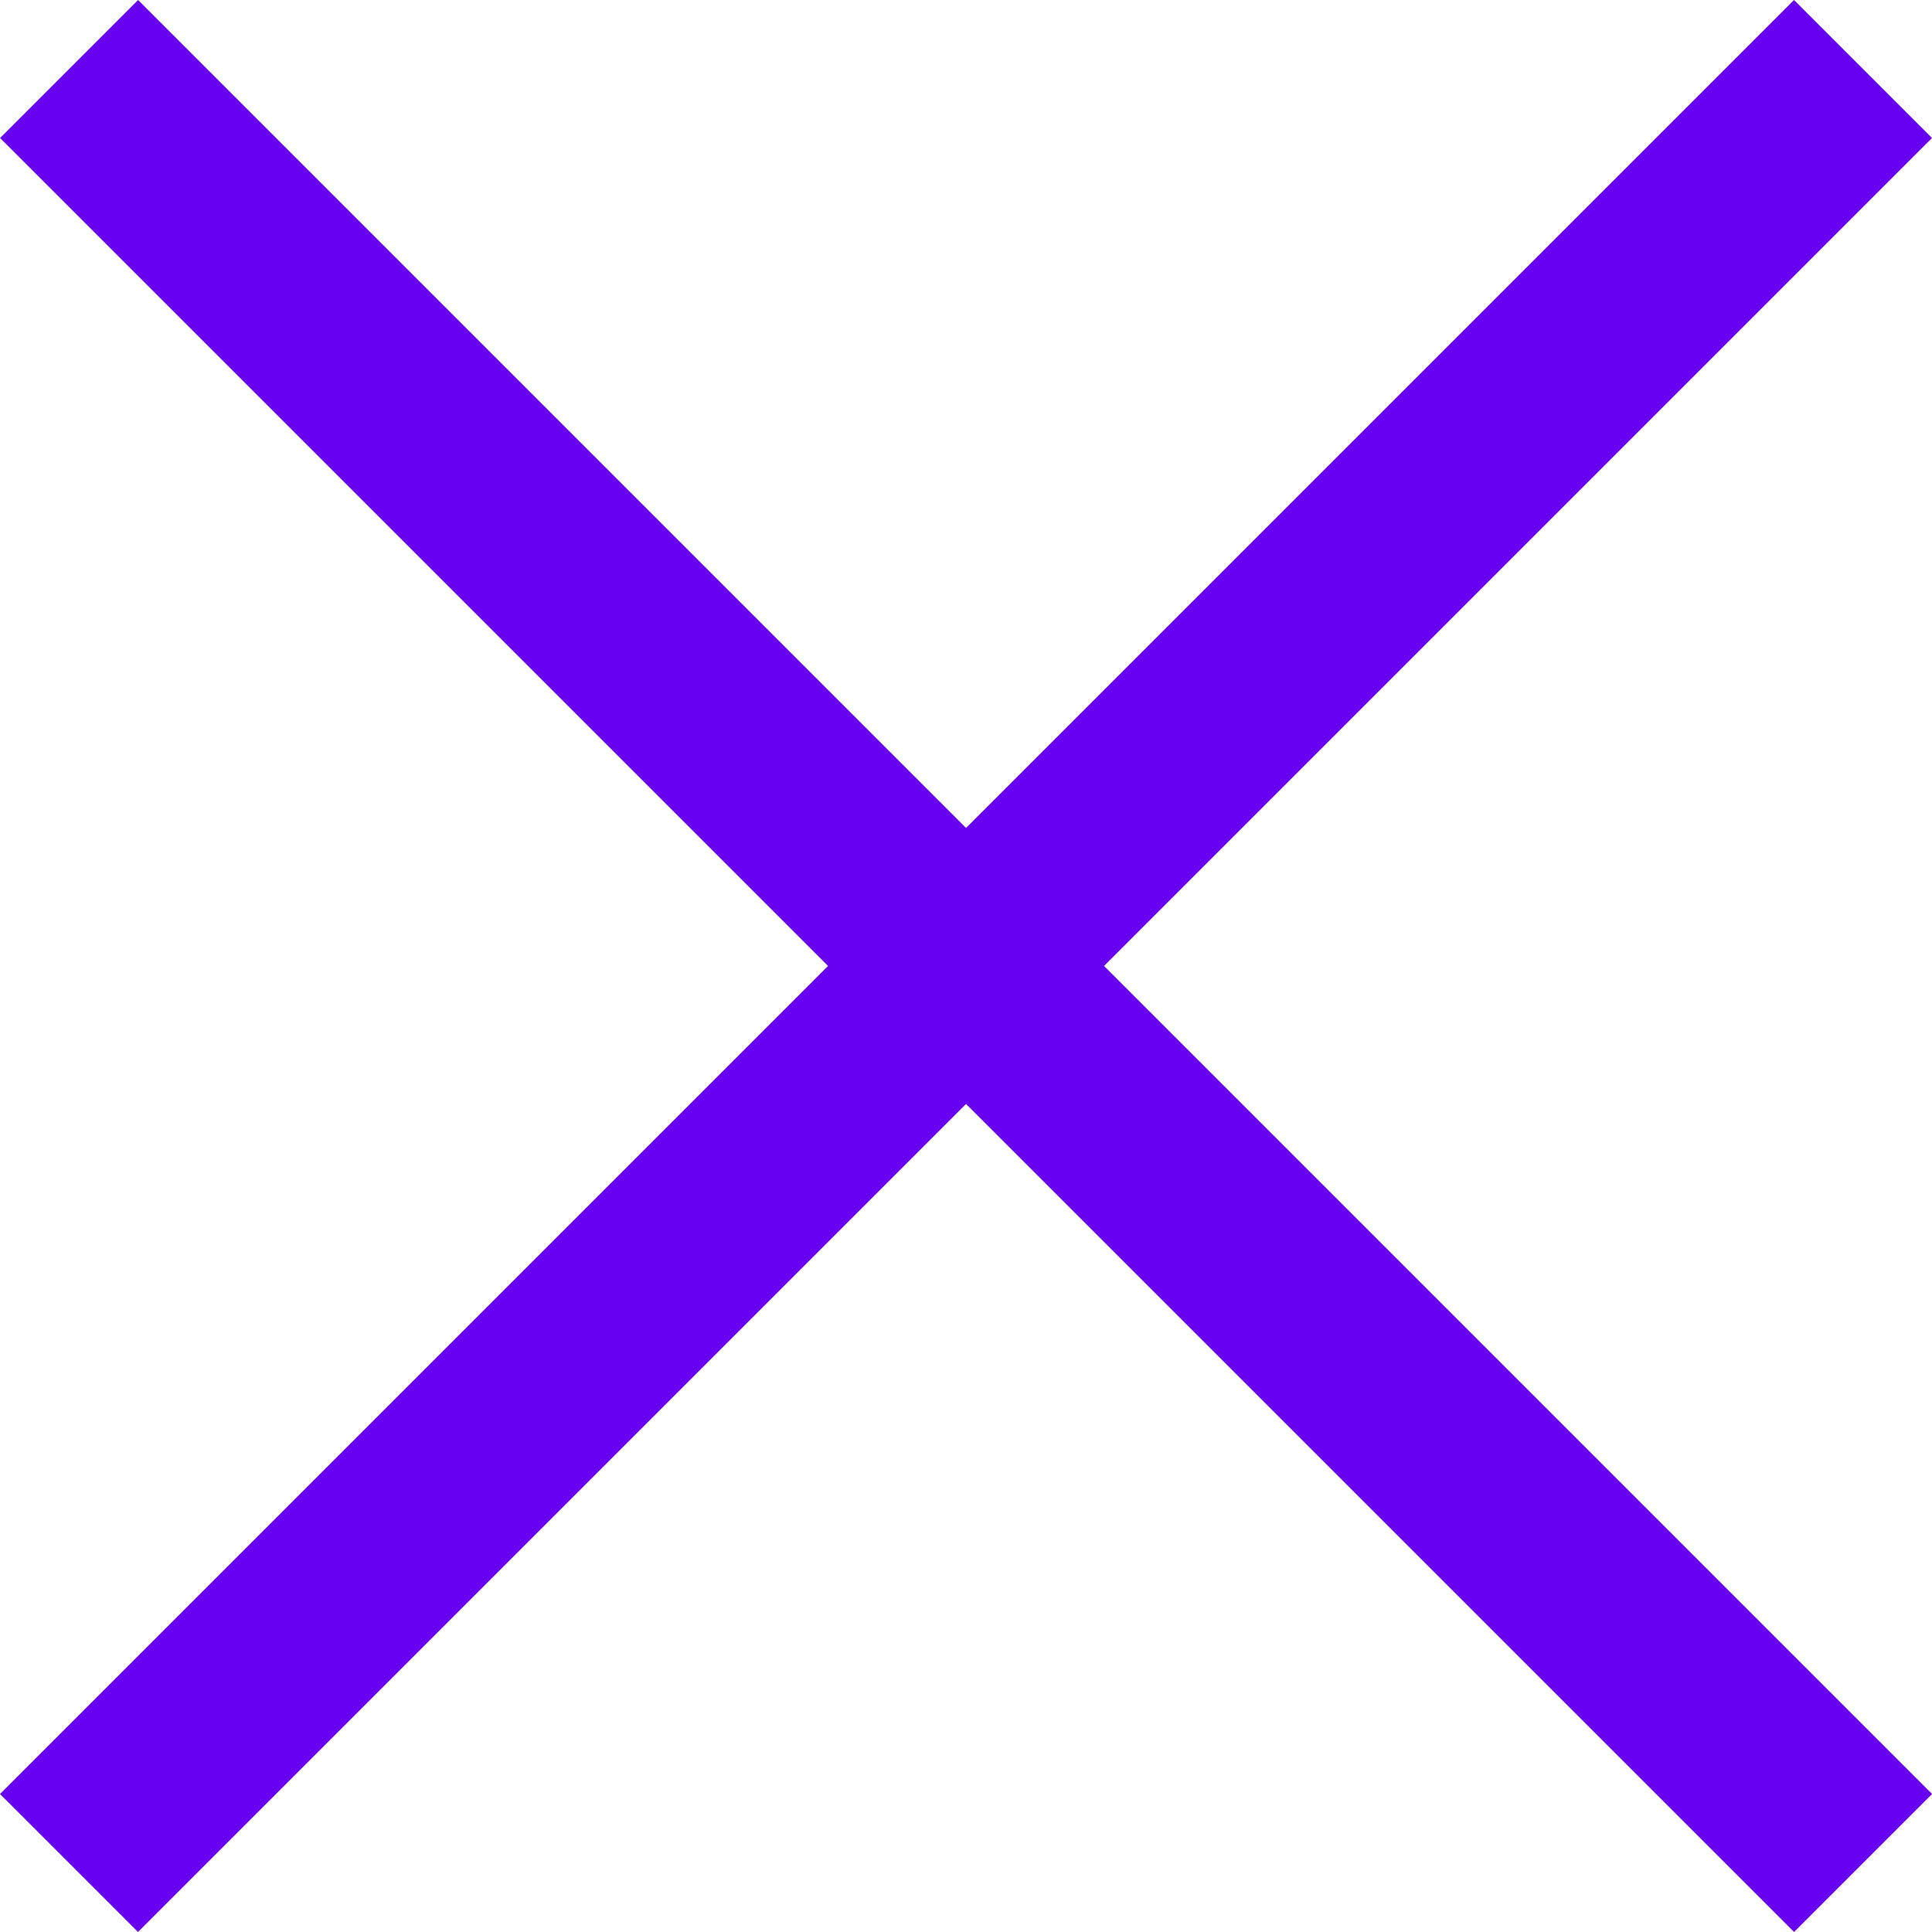 <svg xmlns="http://www.w3.org/2000/svg" width="19.799" height="19.799" viewBox="0 0 19.799 19.799">
  <g id="Group_492" data-name="Group 492" transform="translate(-343.101 -33.101)">
    <line id="Line_35" data-name="Line 35" x2="26" transform="translate(343.809 33.808) rotate(45)" fill="none" stroke="#6700f0" stroke-width="2"/>
    <line id="Line_40" data-name="Line 40" x2="26" transform="translate(362.193 33.808) rotate(135)" fill="none" stroke="#6700f0" stroke-width="2"/>
  </g>
</svg>
